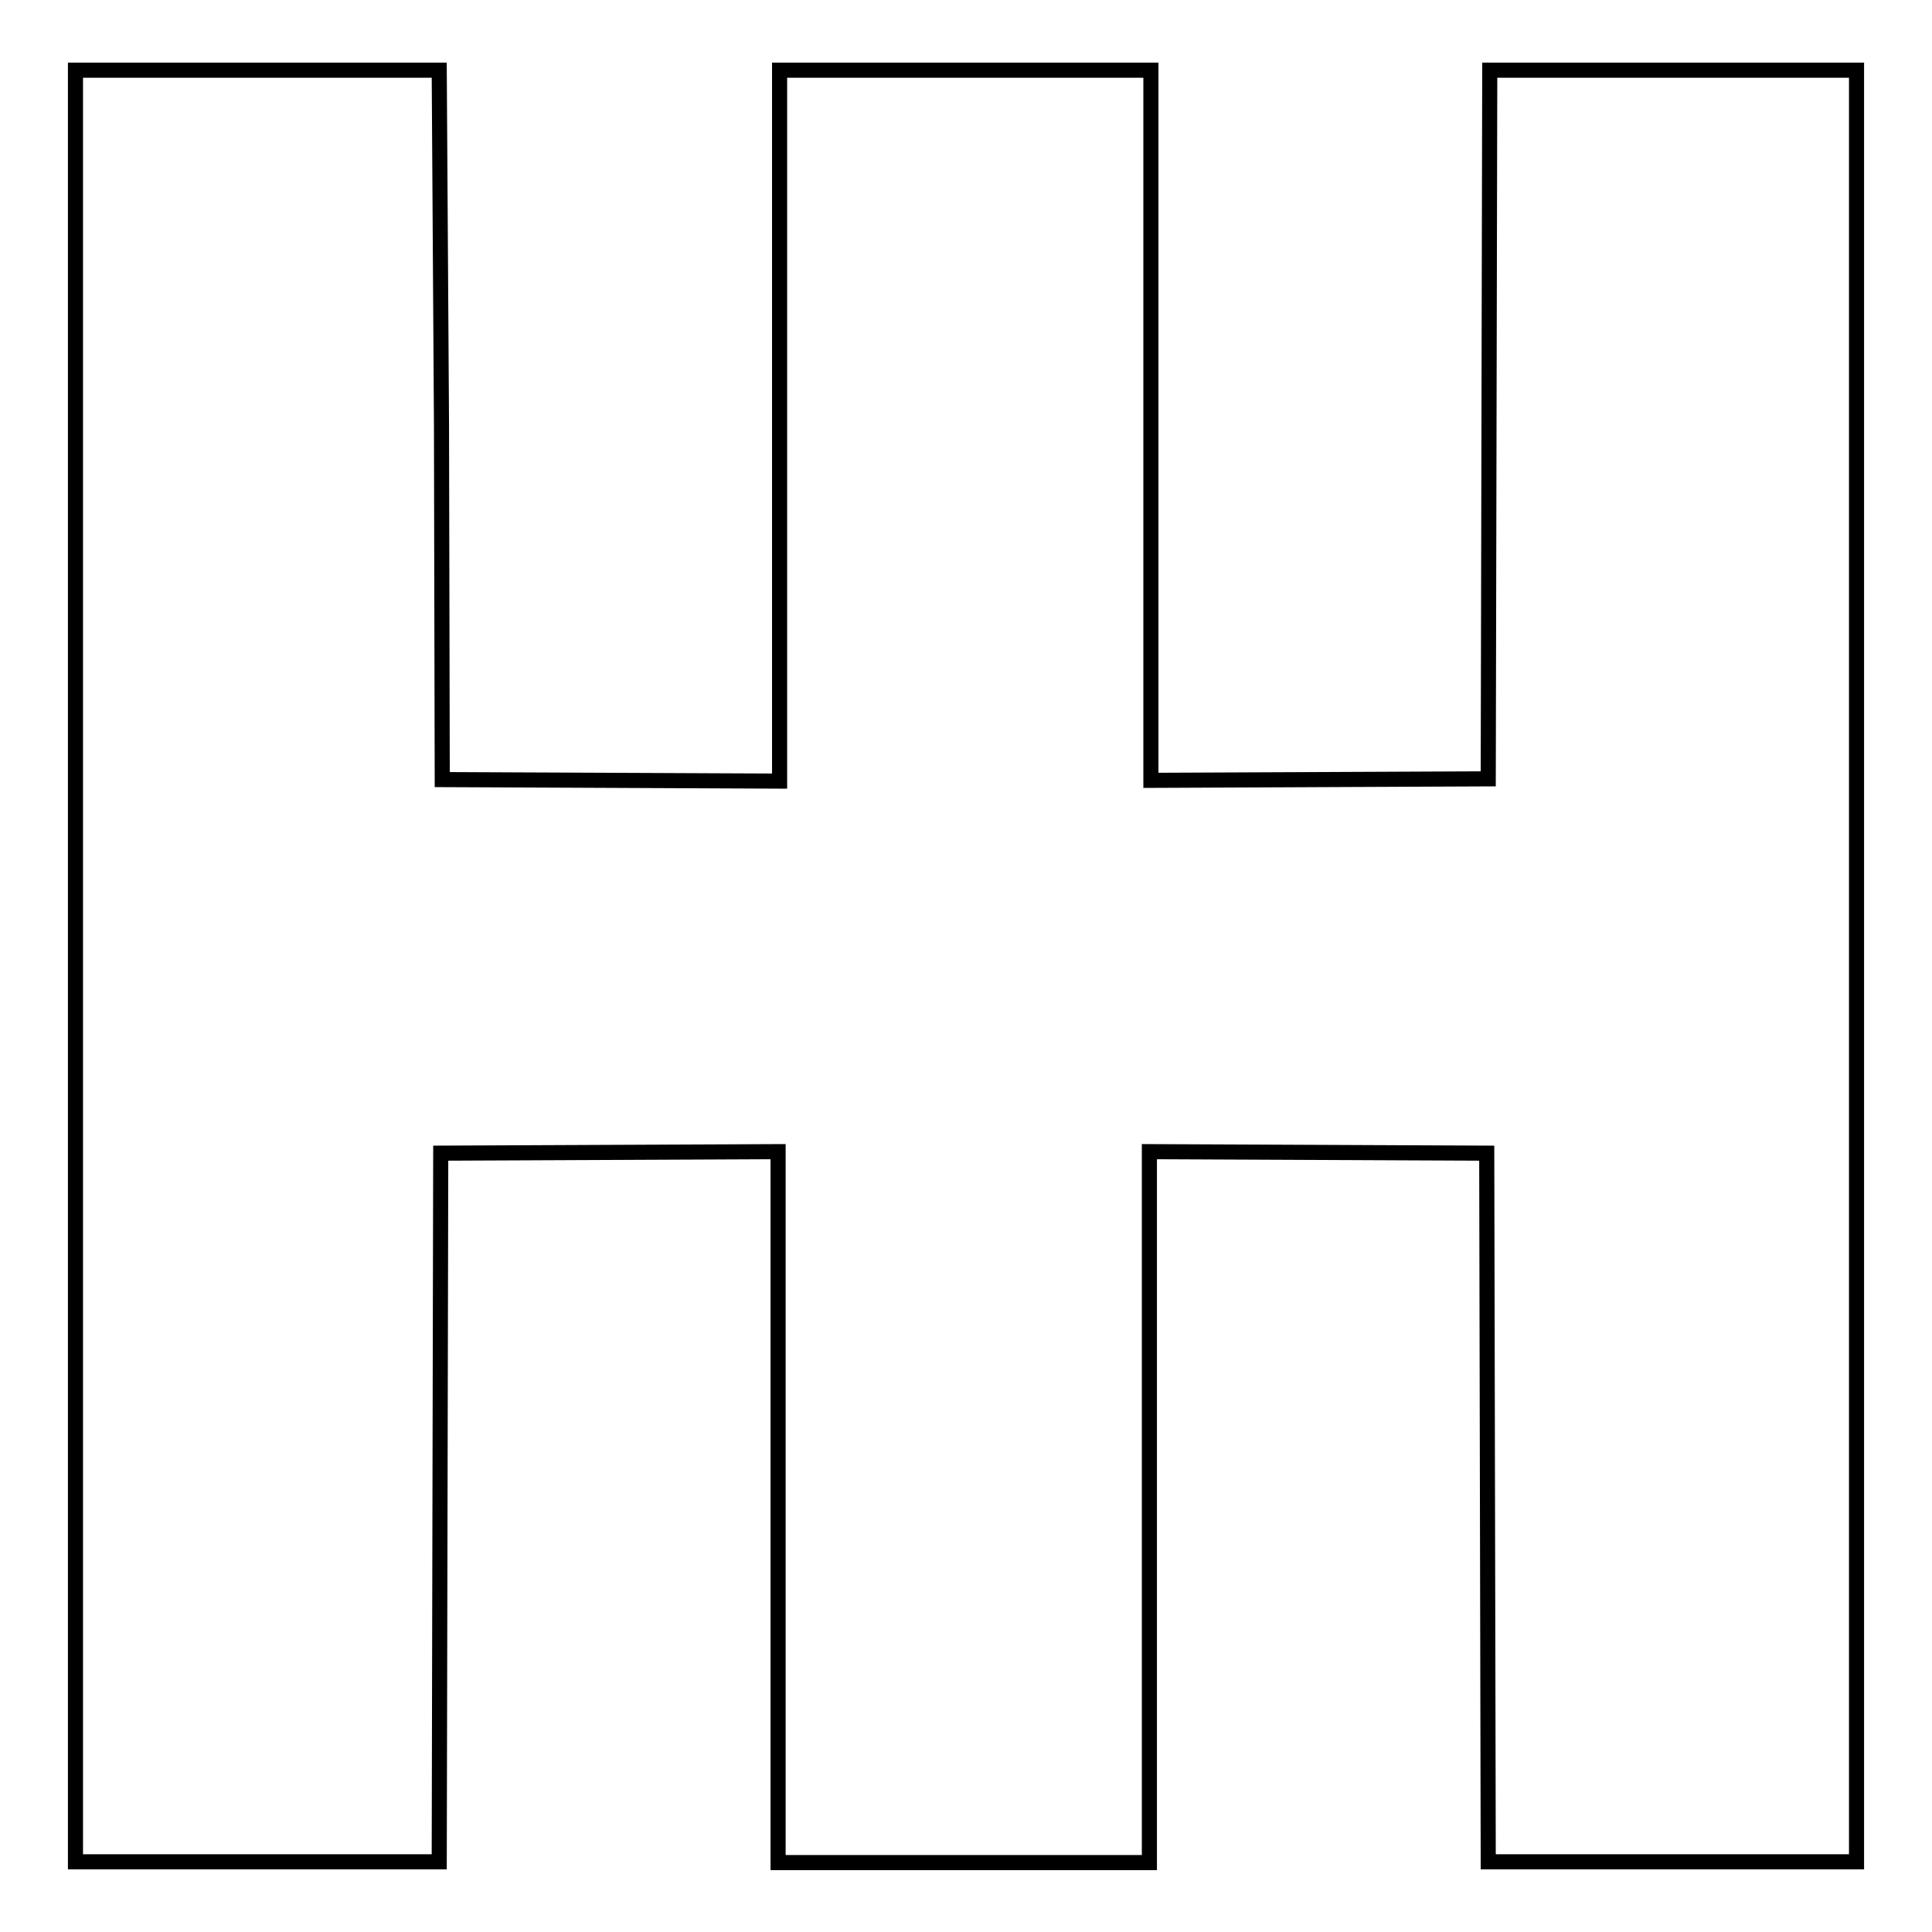 <?xml version="1.0" encoding="utf-8"?>
<!-- Svg Vector Icons : http://www.onlinewebfonts.com/icon -->
<!DOCTYPE svg PUBLIC "-//W3C//DTD SVG 1.1//EN" "http://www.w3.org/Graphics/SVG/1.1/DTD/svg11.dtd">
<svg version="1.1" xmlns="http://www.w3.org/2000/svg" xmlns:xlink="http://www.w3.org/1999/xlink" x="0px" y="0px" viewBox="0 0 256 256" enable-background="new 0 0 256 256" xml:space="preserve">
<g><g><g><path stroke-width="2" fill-opacity="0" stroke="#000000"  d="M10,128v118.7h24.1h24.1l0.1-46.9l0.1-47l22.4-0.1l22.3-0.1v47.1v47.1h24.6h24.6v-47.1v-47.1l22.4,0.1l22.3,0.1l0.1,47l0.1,46.9h24.3H246V128V9.3h-24.3h-24.3l-0.1,46.9l-0.1,47l-22.3,0.1l-22.4,0.1V56.4V9.3h-24.6h-24.6v47.1v47.1l-22.3-0.1l-22.4-0.1l-0.1-47L58.2,9.3H34.1H10V128z"/></g></g></g>
</svg>